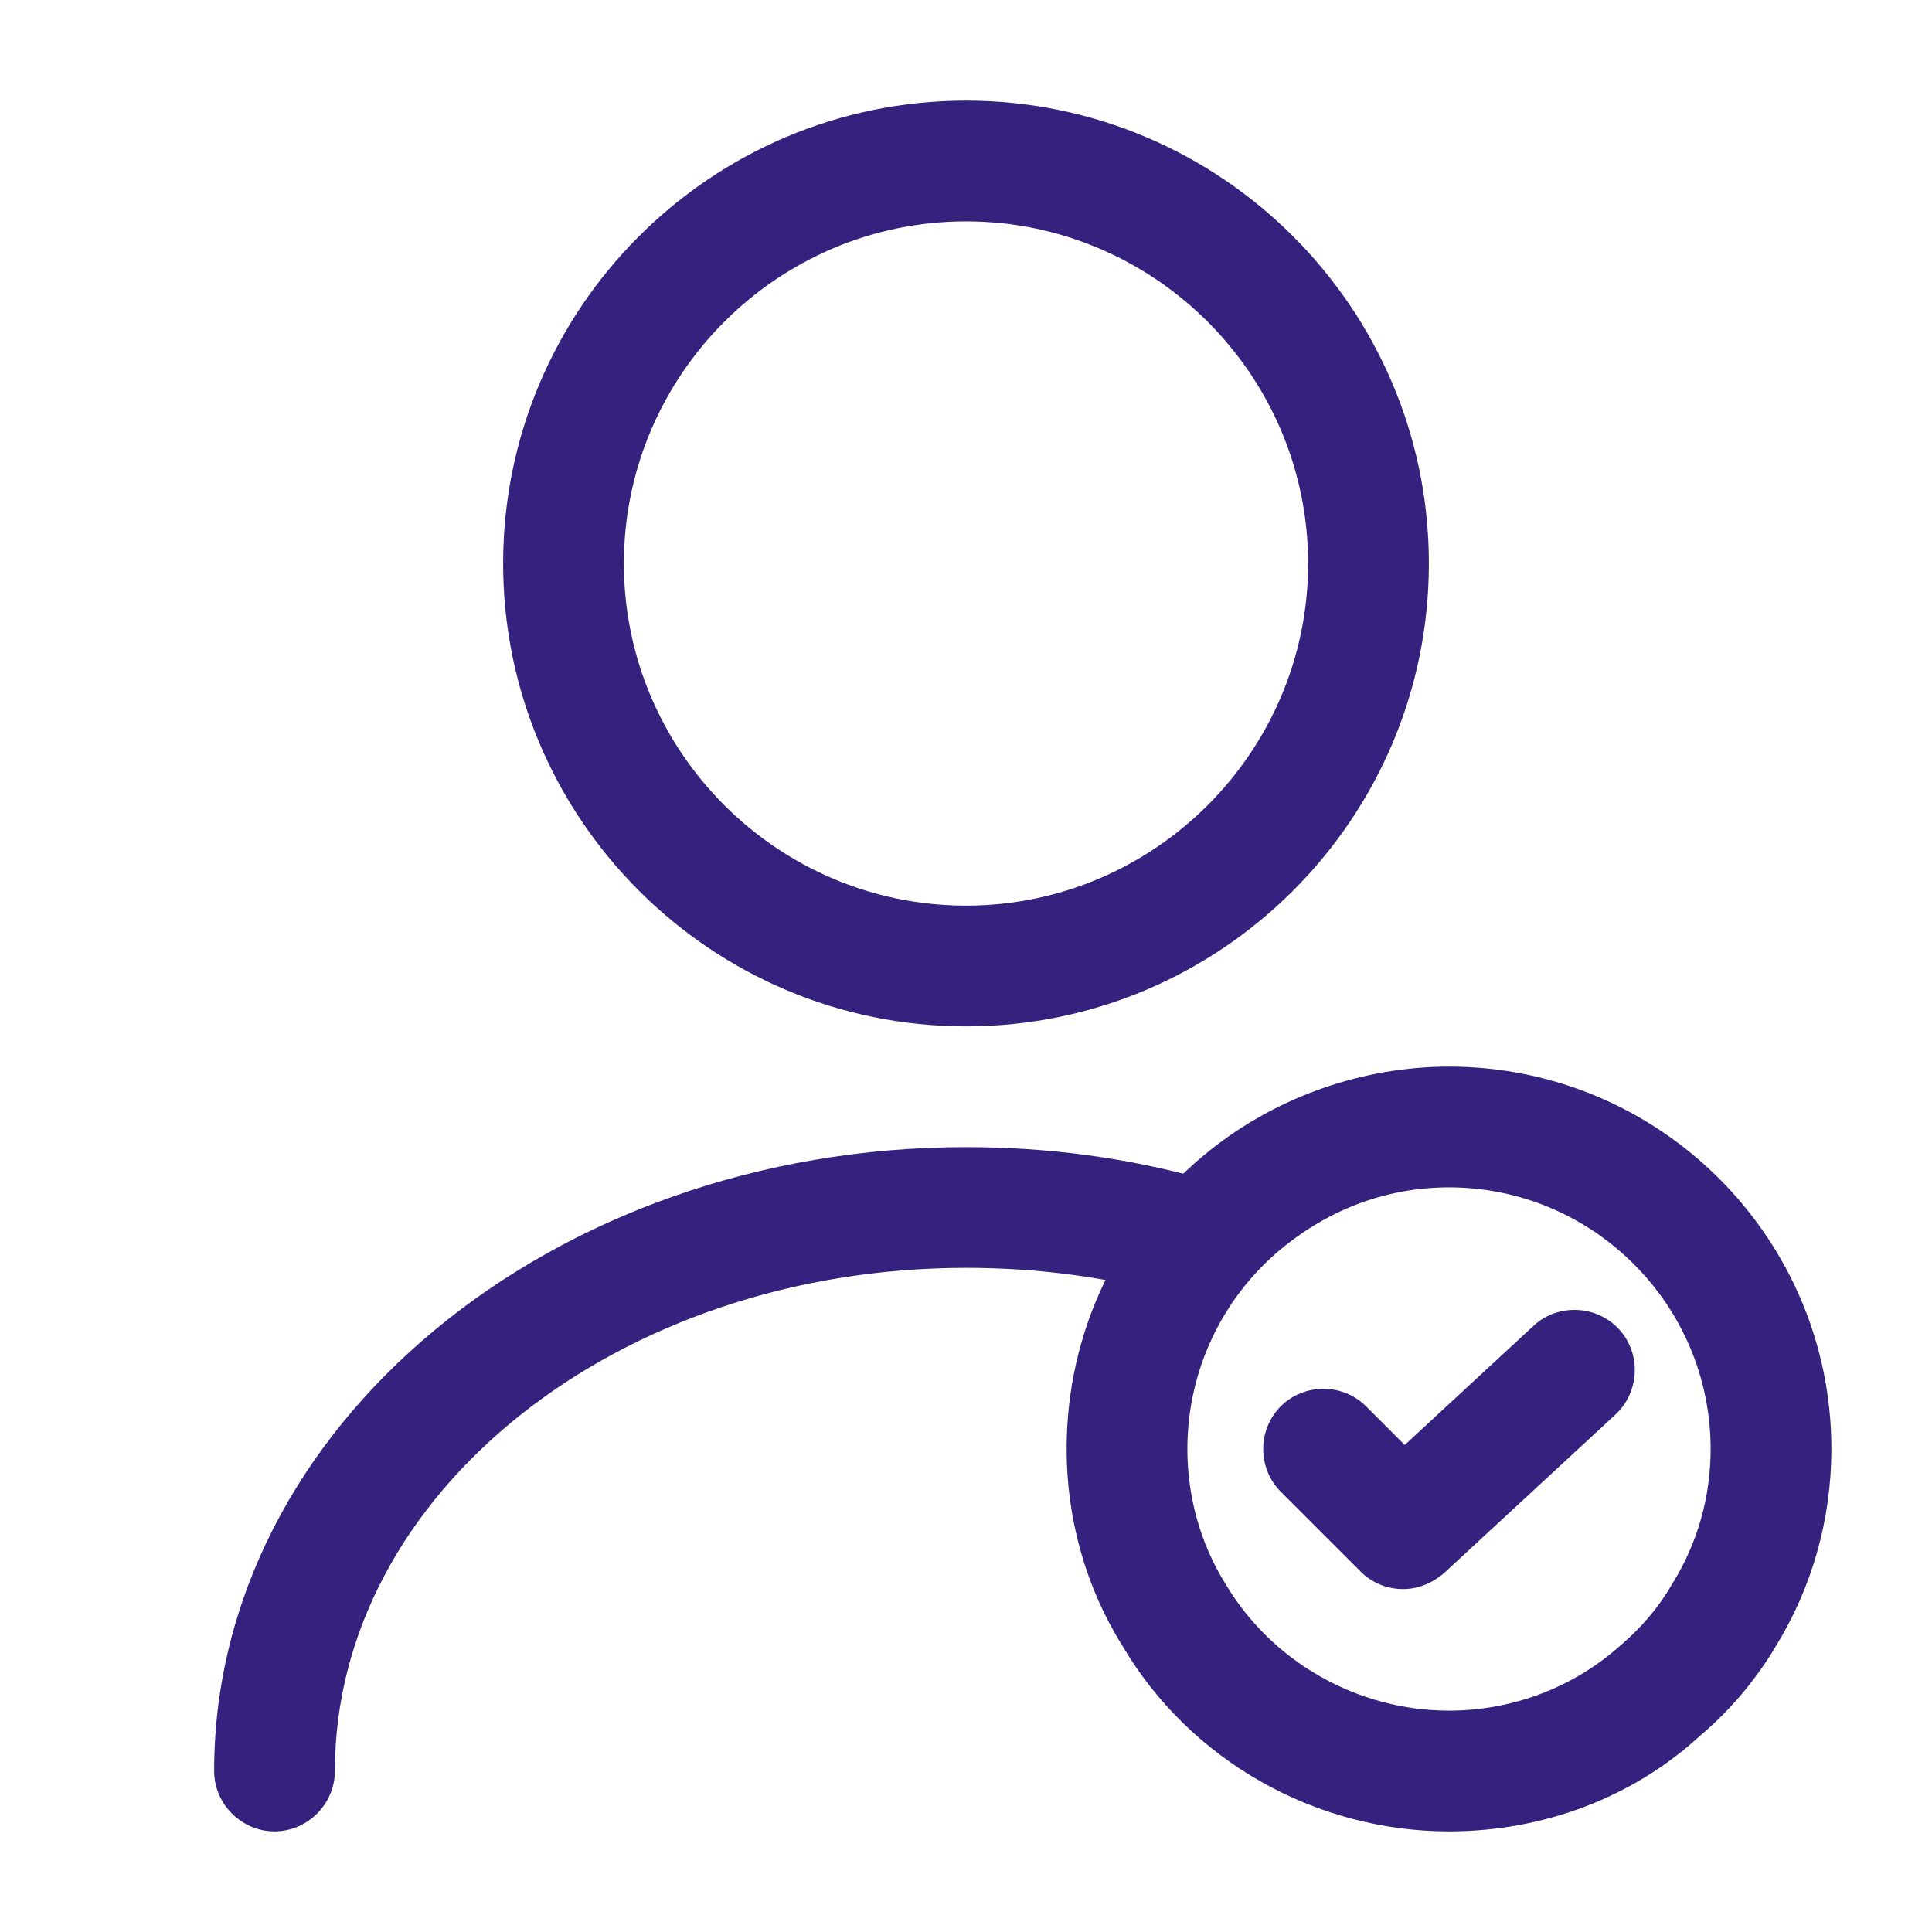 <svg xmlns="http://www.w3.org/2000/svg" width="98" height="98" viewBox="0 0 98 98" fill="none"><path d="M49 52.062C36.056 52.062 25.521 41.528 25.521 28.583C25.521 15.639 36.056 5.104 49 5.104C61.944 5.104 72.479 15.639 72.479 28.583C72.479 41.528 61.944 52.062 49 52.062ZM49 11.229C39.445 11.229 31.646 19.028 31.646 28.583C31.646 38.138 39.445 45.938 49 45.938C58.555 45.938 66.354 38.138 66.354 28.583C66.354 19.028 58.555 11.229 49 11.229Z" fill="#35227F"></path><path d="M13.925 92.896C12.251 92.896 10.862 91.507 10.862 89.833C10.862 72.397 27.971 58.188 49.001 58.188C53.125 58.188 57.167 58.718 61.087 59.821C62.721 60.27 63.66 61.944 63.211 63.578C62.761 65.211 61.087 66.15 59.454 65.701C56.106 64.762 52.594 64.312 49.001 64.312C31.361 64.312 16.987 75.746 16.987 89.833C16.987 91.507 15.599 92.896 13.925 92.896Z" fill="#35227F"></path><path d="M73.5 92.896C66.722 92.896 60.352 89.302 56.922 83.463C55.084 80.523 54.104 77.052 54.104 73.5C54.104 67.538 56.758 62.026 61.373 58.351C64.802 55.615 69.131 54.104 73.5 54.104C84.198 54.104 92.896 62.802 92.896 73.5C92.896 77.052 91.916 80.523 90.078 83.504C89.058 85.219 87.751 86.771 86.199 88.078C82.81 91.181 78.278 92.896 73.5 92.896ZM73.5 60.229C70.478 60.229 67.62 61.25 65.211 63.169C62.067 65.66 60.229 69.457 60.229 73.5C60.229 75.909 60.883 78.277 62.148 80.319C64.517 84.321 68.886 86.771 73.5 86.771C76.726 86.771 79.829 85.587 82.198 83.463C83.259 82.565 84.157 81.503 84.811 80.36C86.118 78.278 86.771 75.909 86.771 73.5C86.771 66.191 80.809 60.229 73.5 60.229Z" fill="#35227F"></path><path d="M71.172 80.605C70.396 80.605 69.62 80.32 69.008 79.707L64.965 75.665C63.781 74.48 63.781 72.52 64.965 71.336C66.15 70.152 68.109 70.152 69.294 71.336L71.254 73.296L77.787 67.253C79.012 66.109 80.972 66.191 82.115 67.416C83.259 68.641 83.177 70.601 81.952 71.745L73.254 79.788C72.642 80.319 71.907 80.605 71.172 80.605Z" fill="#35227F"></path></svg>
